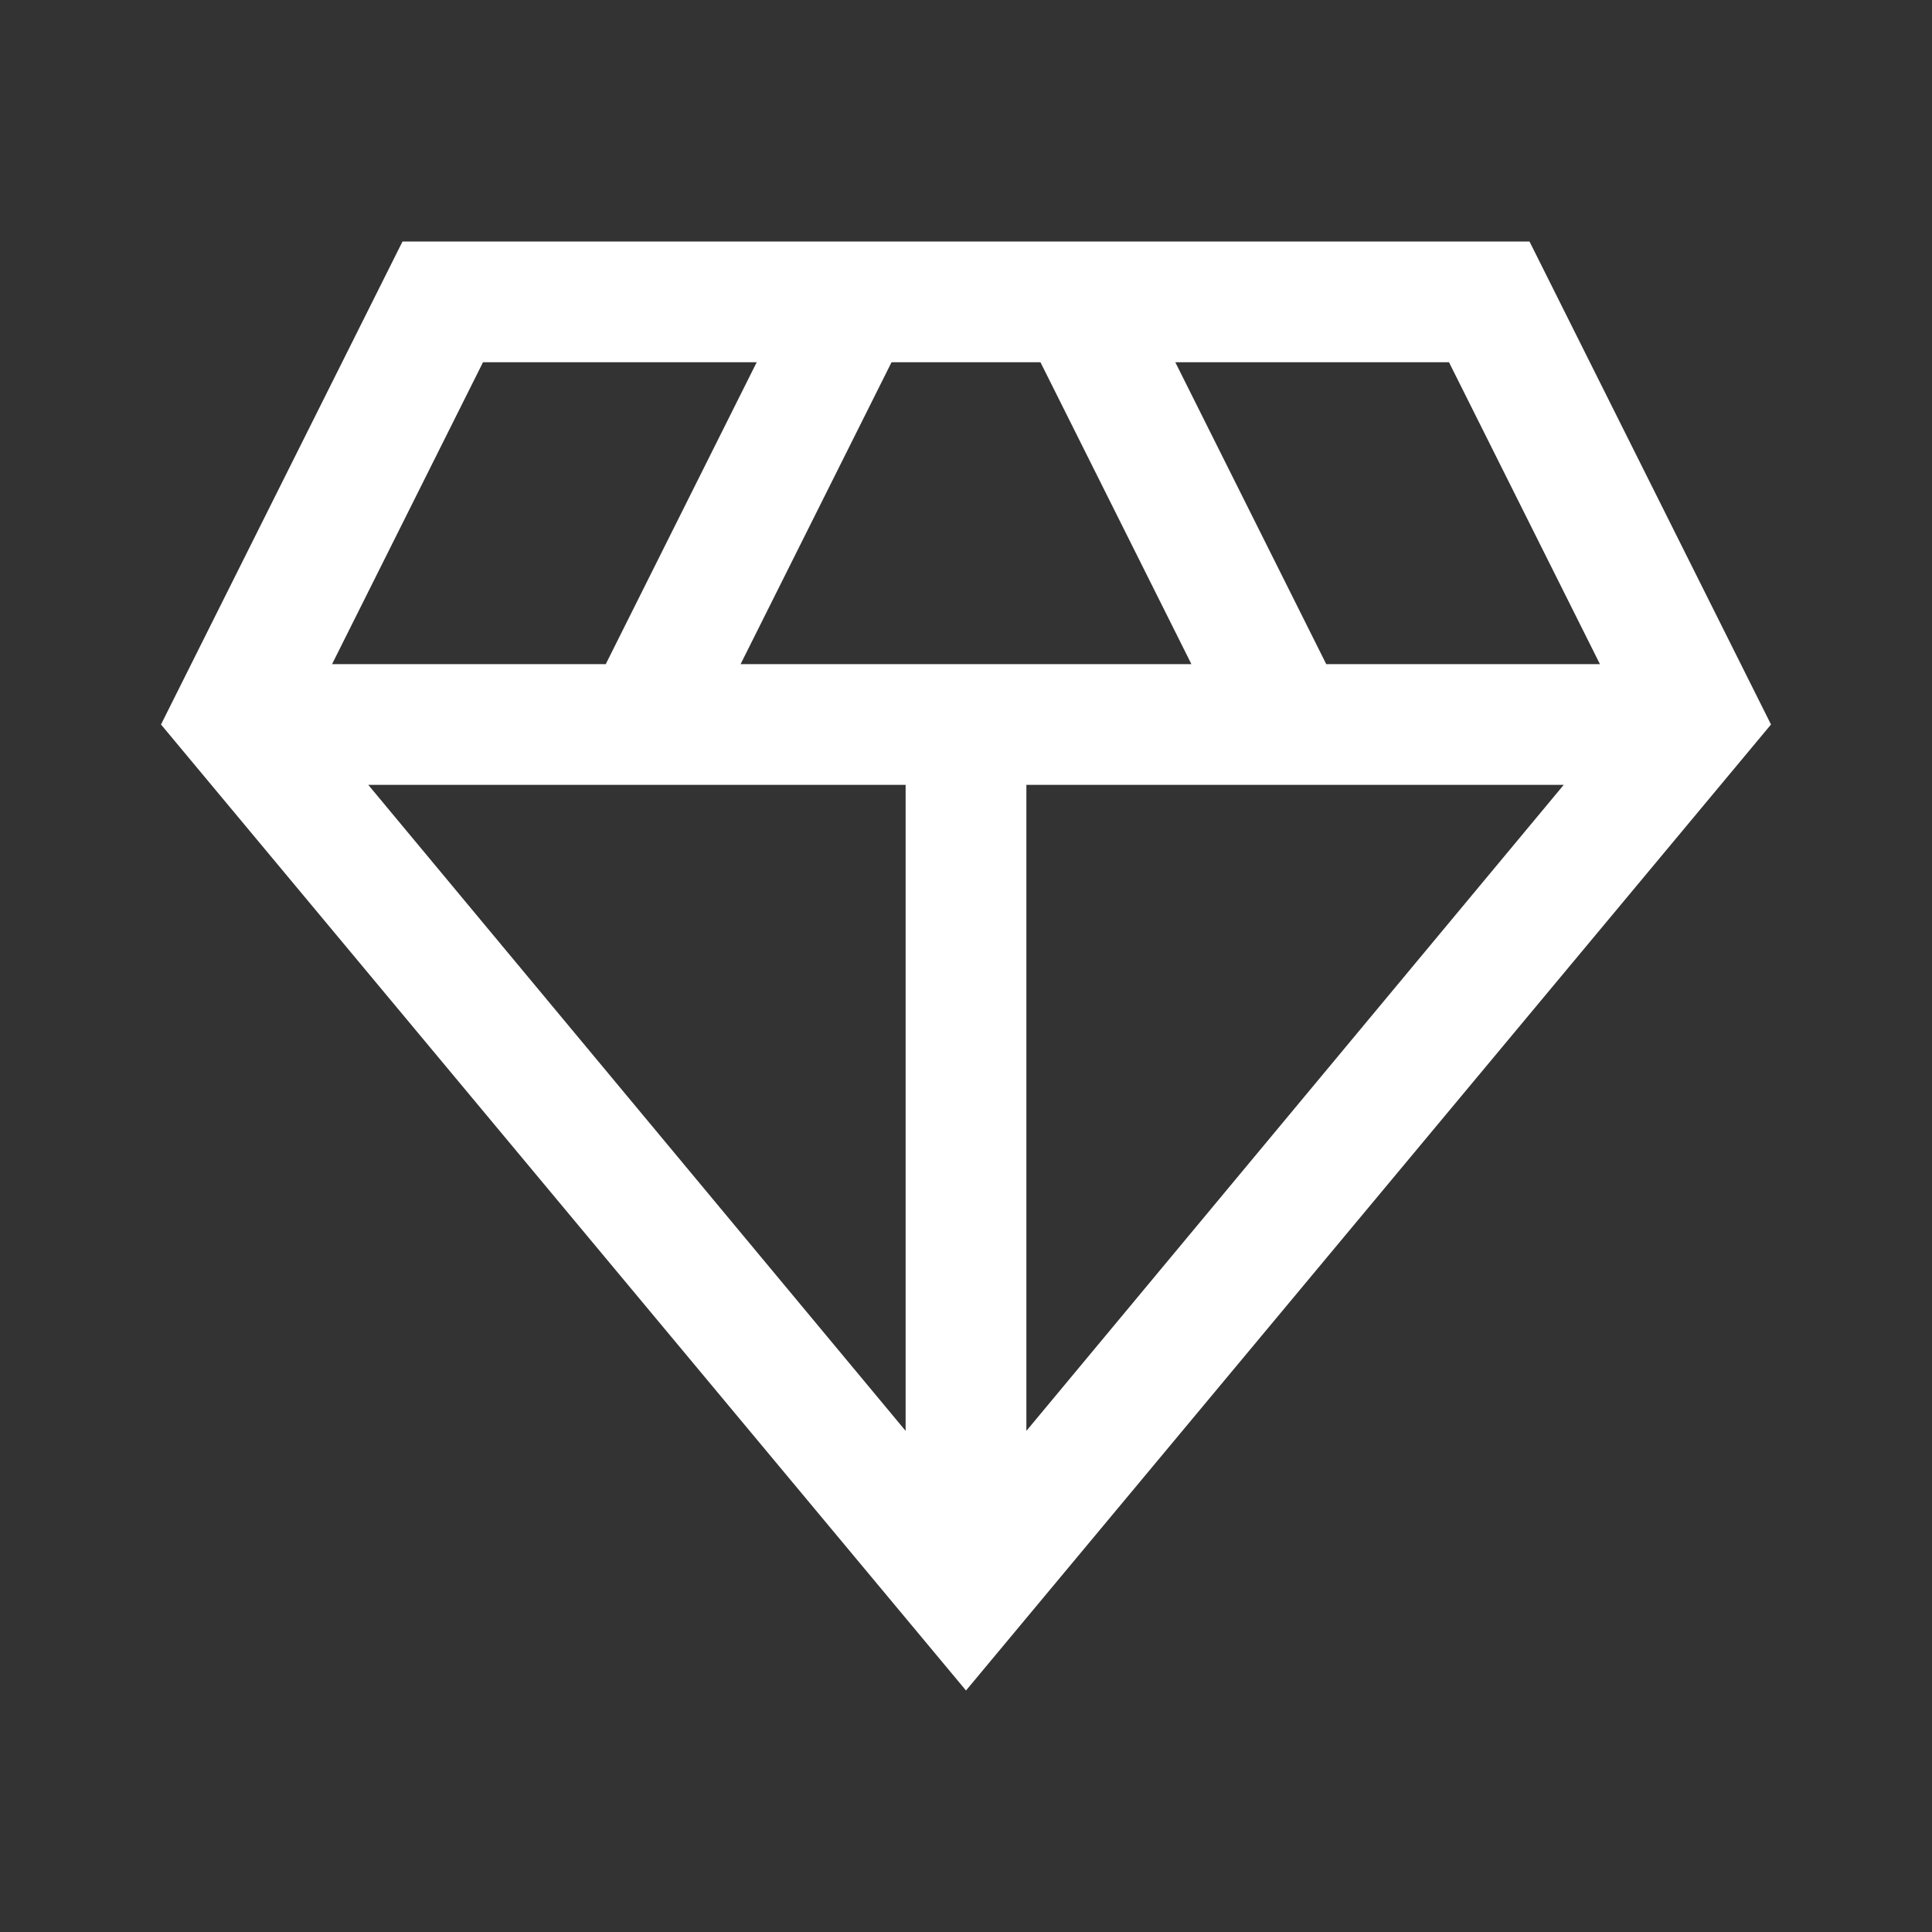 <svg width="48" height="48" viewBox="0 0 48 48" fill="none" xmlns="http://www.w3.org/2000/svg">
<rect x="0" y="0" width="48" height="48" fill="#333333" stroke="none"/>
<mask id="mask0_509_860" style="mask-type:alpha" maskUnits="userSpaceOnUse" x="0" y="0" width="48" height="48">
<rect width="48" height="48" fill="#D9D9D9"/>
</mask>
<g mask="url(#mask0_509_860)">
<path d="M24 42L4 18L10 6H38L44 18L24 42ZM18.4 16.5H29.6L25.85 9H22.15L18.4 16.5ZM22.5 35.55V19.5H9.15L22.5 35.55ZM25.5 35.55L38.85 19.5H25.5V35.55ZM32.95 16.5H39.75L36 9H29.2L32.95 16.5ZM8.25 16.5H15.05L18.8 9H12L8.25 16.5Z" fill="white"/>
</g>
</svg>
